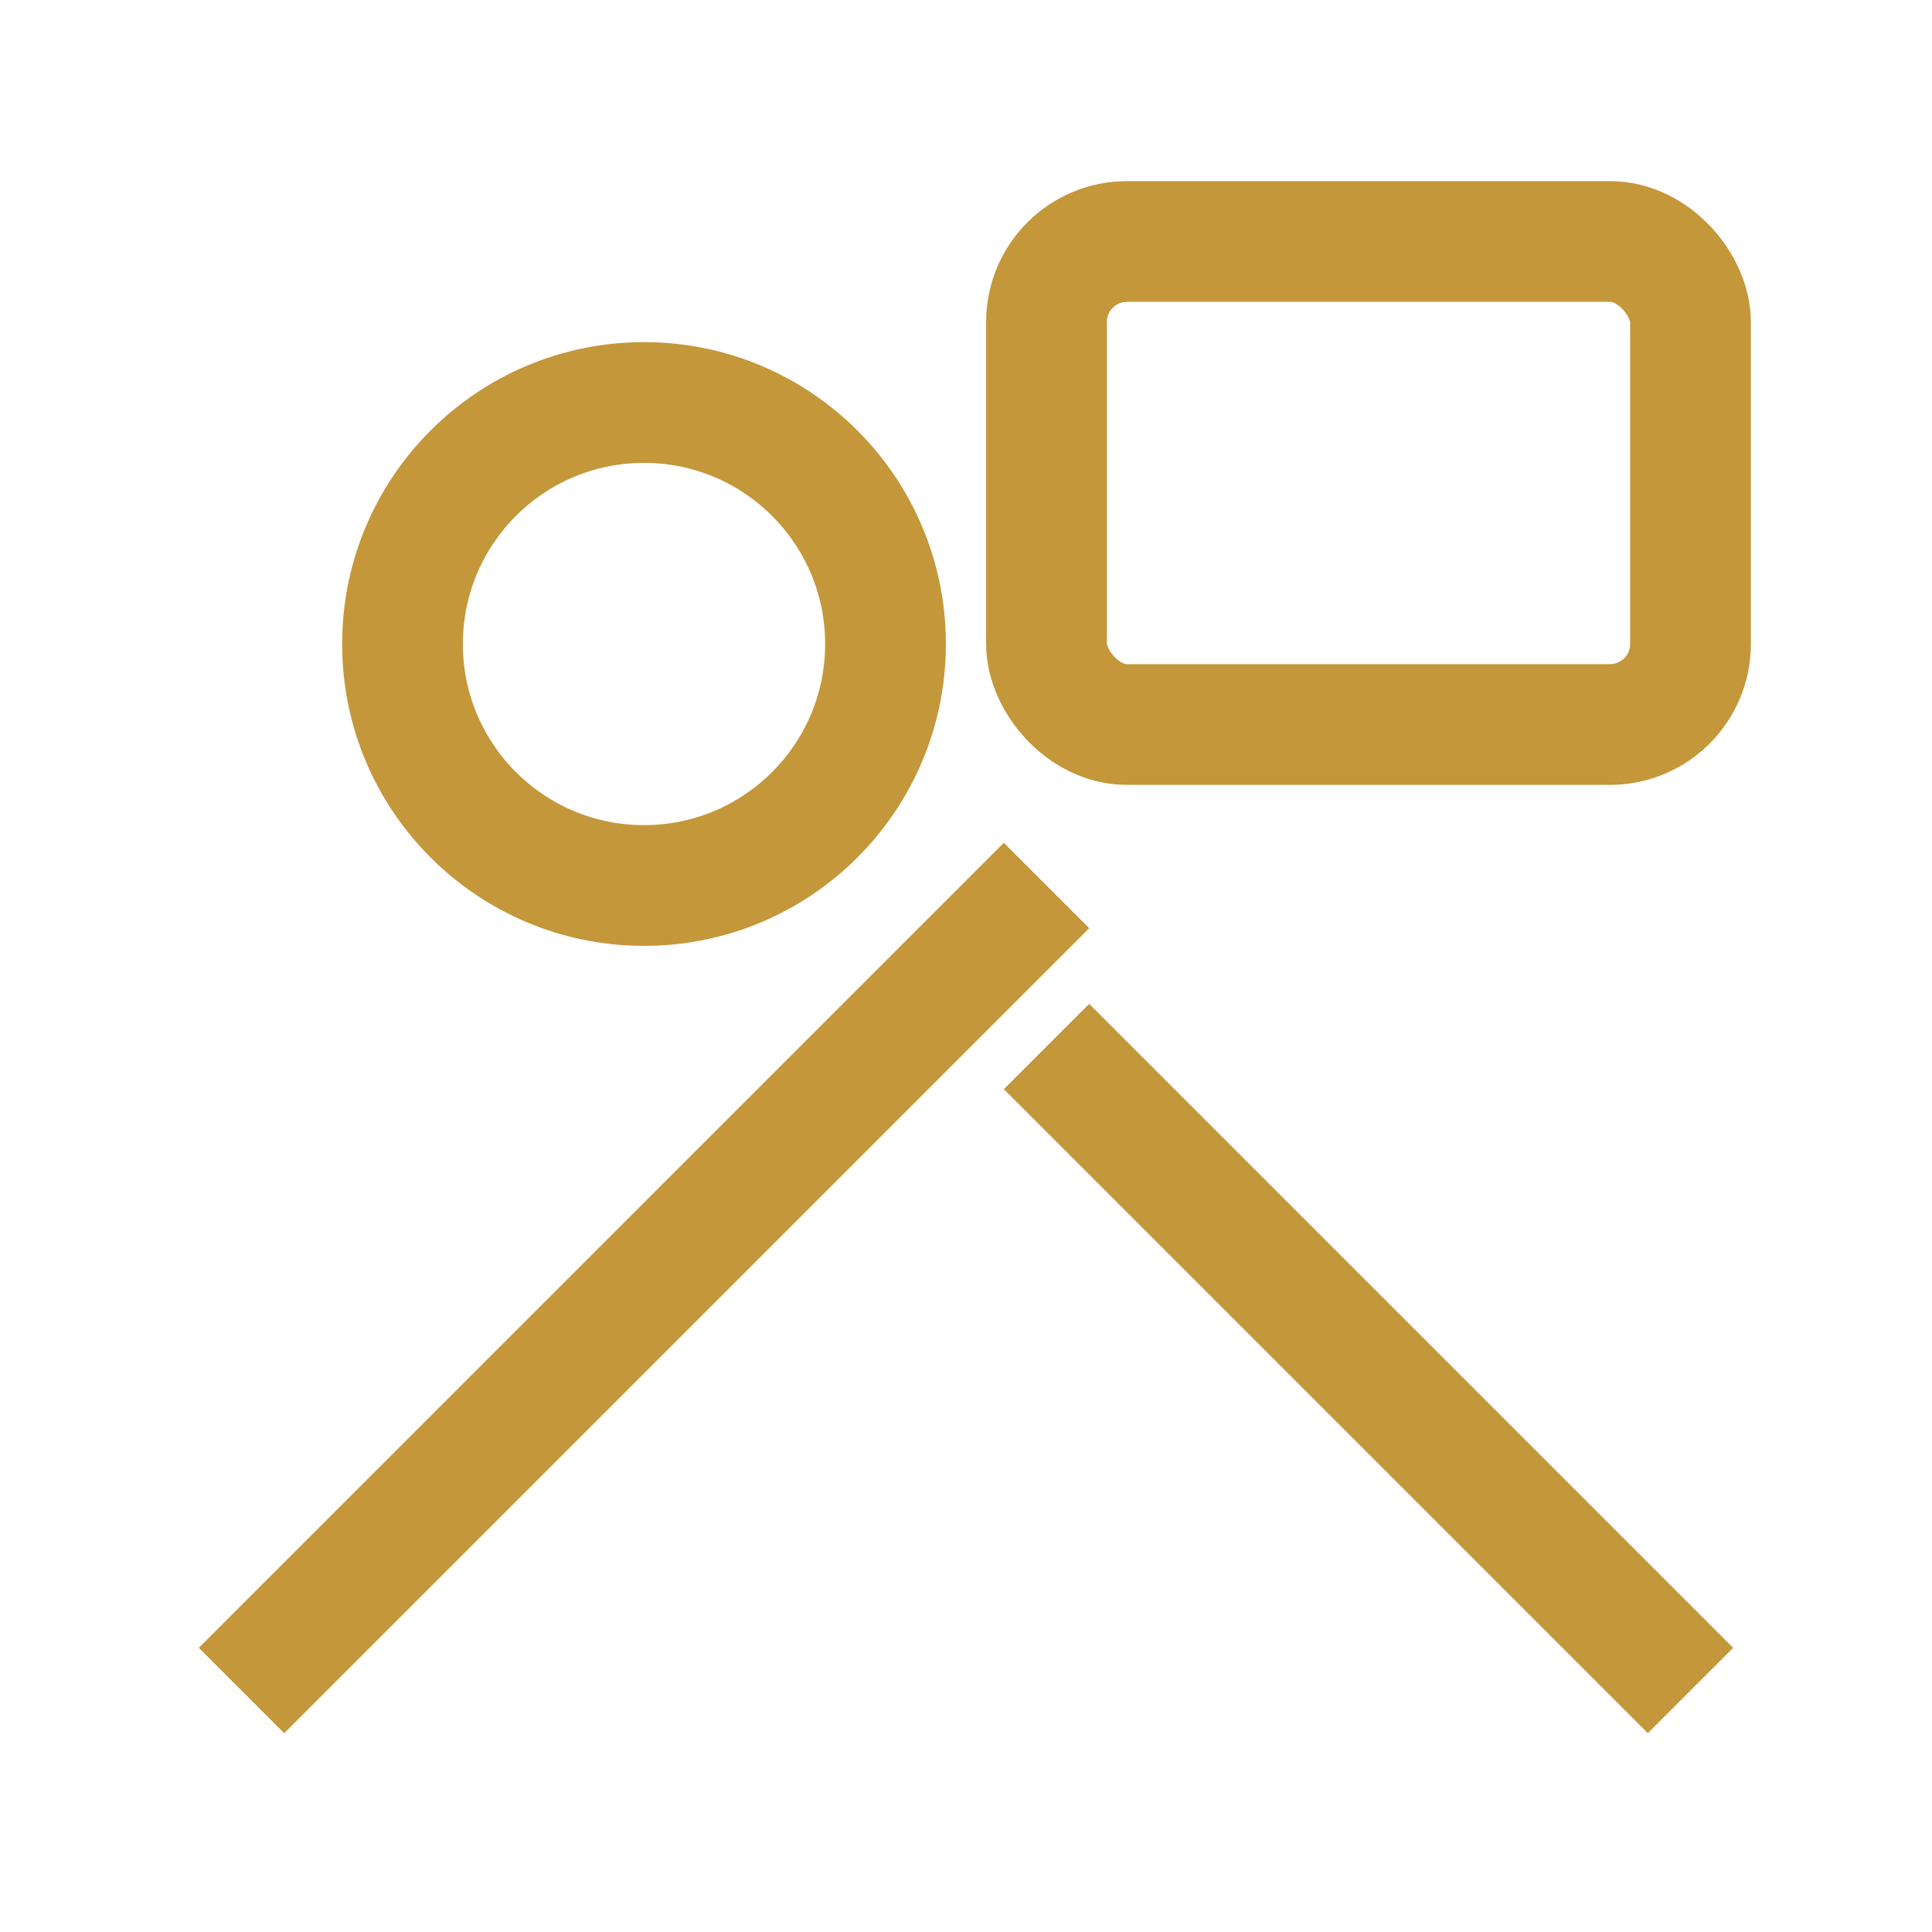 <svg xmlns="http://www.w3.org/2000/svg" width="128" height="128" viewBox="0 0 24 24" fill="none" stroke="#C4973B" stroke-width="1.5"><circle cx="8" cy="8" r="3"/><path d="M3 21l10-10M13 13l8 8"/><rect x="13" y="3" width="8" height="6" rx="1"/></svg>